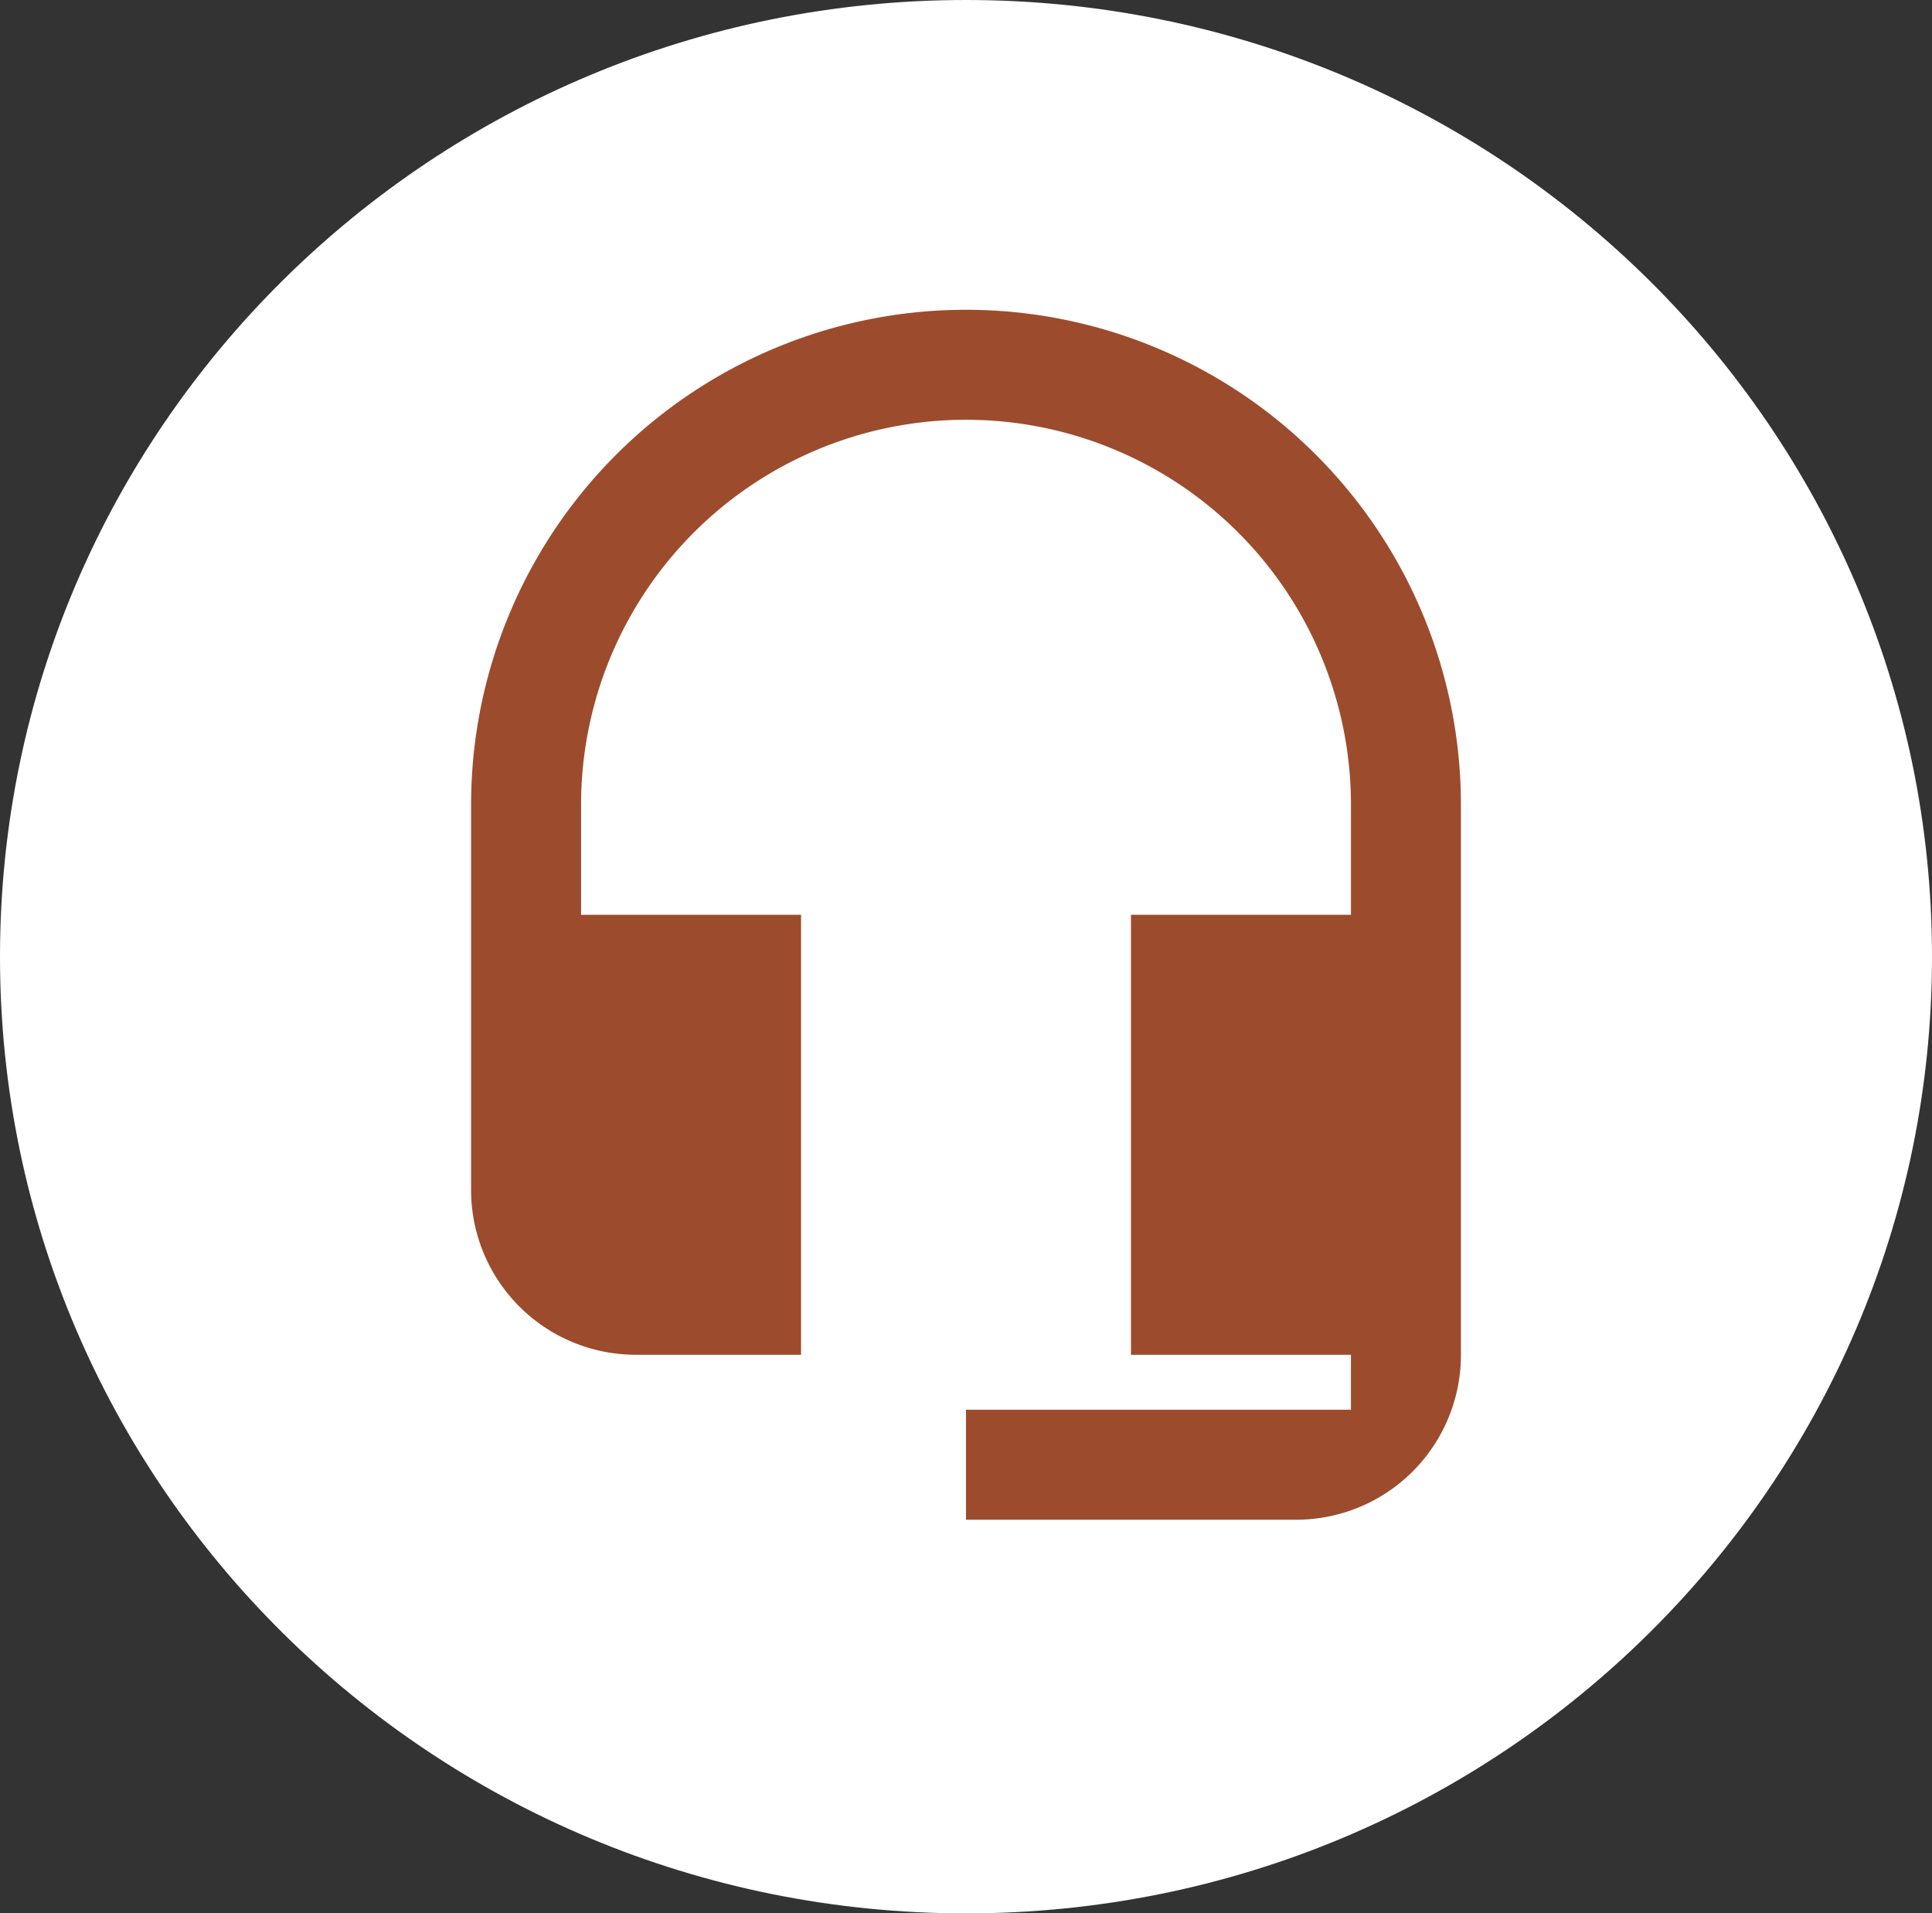 <svg xmlns="http://www.w3.org/2000/svg" width="102" height="101" viewBox="0 0 102 101"><rect x="0" y="0" width="102" height="101" fill="#333333" stroke="none"/><defs><style>      .cls-1 {        fill: #fff;      }      .cls-2 {        fill: #9c4c2c;      }    </style></defs><g id="icon_contact_us" data-name="icon_contact us" transform="translate(-461 -805)"><path id="Path_5" data-name="Path 5" class="cls-1" d="M51,0c28.167,0,51,22.61,51,50.5S79.167,101,51,101,0,78.39,0,50.5,22.833,0,51,0Z" transform="translate(461 805)"></path><path id="ic_headset_mic_24px" class="cls-2" d="M29.129,1A26.132,26.132,0,0,0,3,27.129V47.452a8.7,8.7,0,0,0,8.71,8.71h8.71V32.936H8.807V27.129a20.323,20.323,0,0,1,40.646,0v5.807H37.839V56.162H49.452v2.9H29.129v5.807h17.42a8.7,8.7,0,0,0,8.71-8.71V27.129A26.132,26.132,0,0,0,29.129,1Z" transform="translate(482.871 820.352)"></path></g></svg>